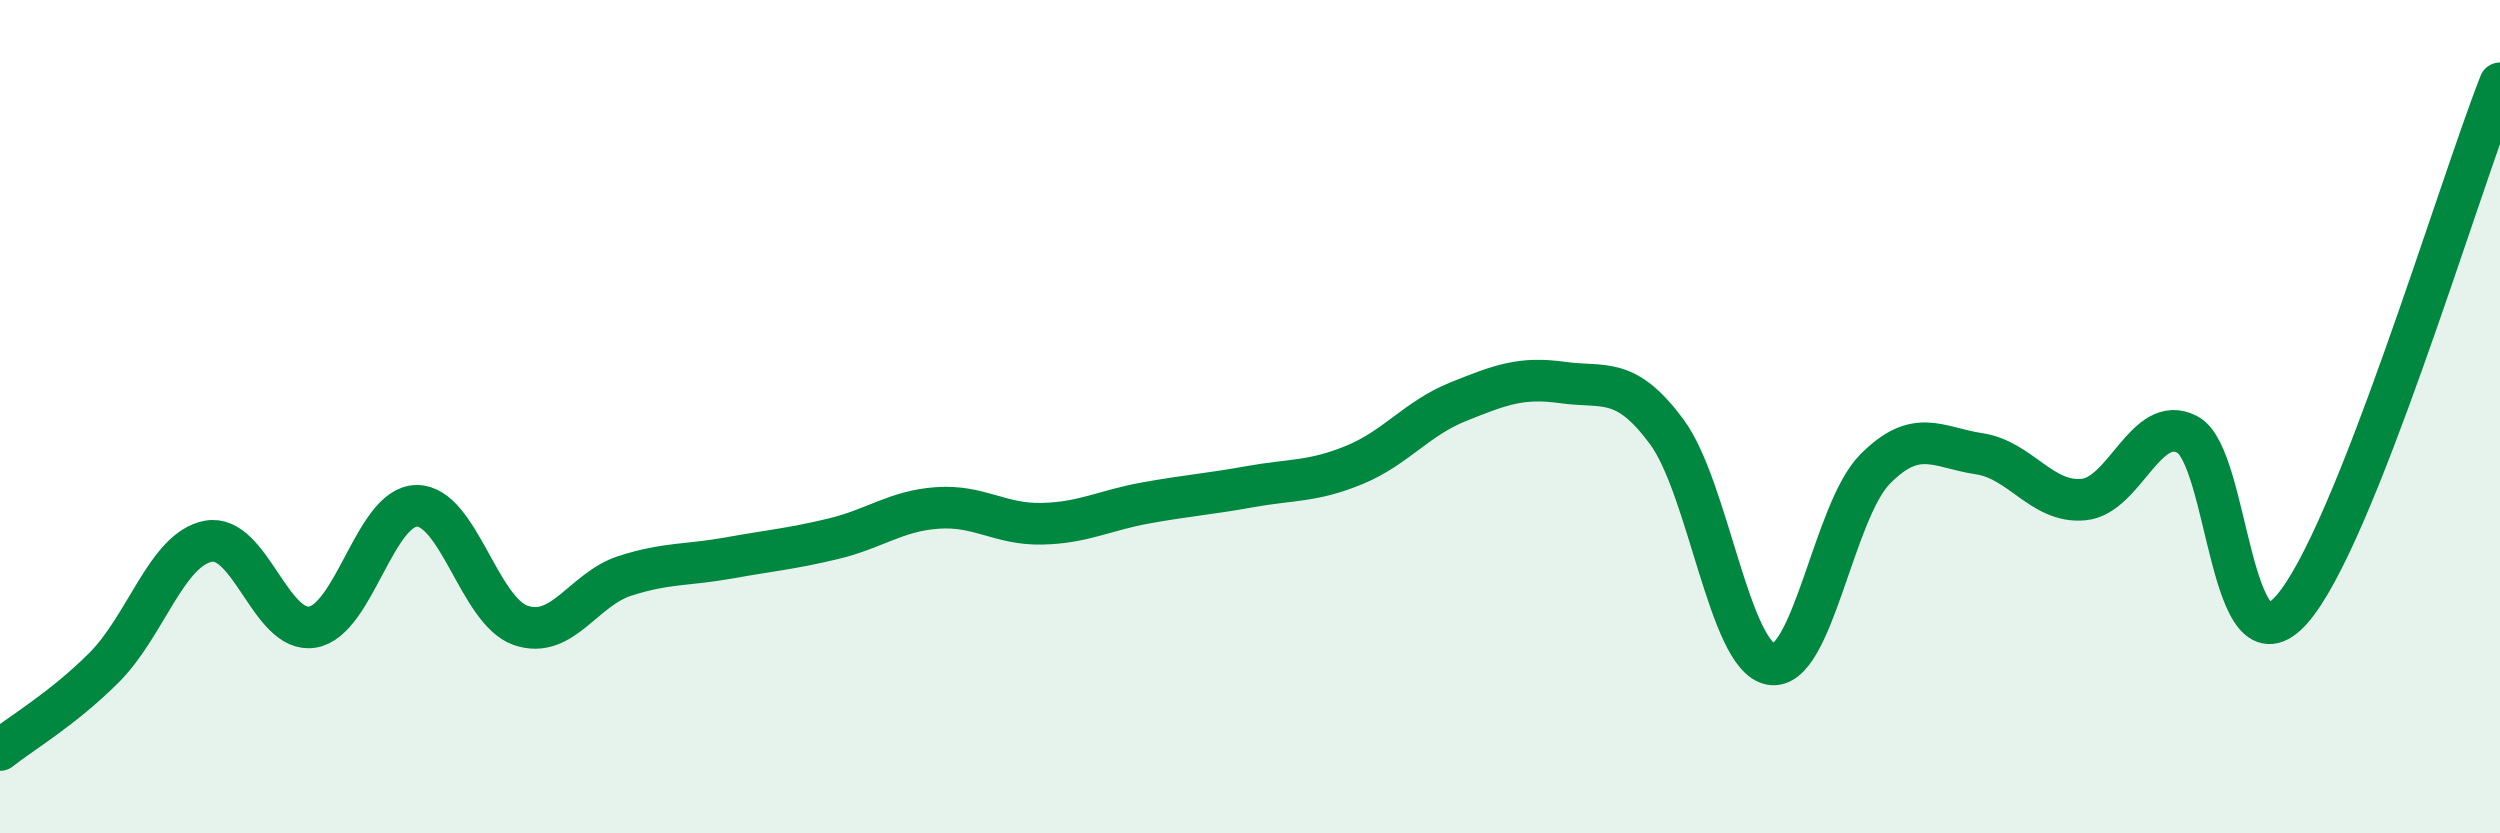 
    <svg width="60" height="20" viewBox="0 0 60 20" xmlns="http://www.w3.org/2000/svg">
      <path
        d="M 0,18 C 0.5,17.6 1.5,17.02 2.5,16.02 C 3.5,15.02 4,13.18 5,12.99 C 6,12.8 6.5,15.22 7.5,15.05 C 8.5,14.88 9,12.15 10,12.14 C 11,12.13 11.5,14.67 12.5,15.01 C 13.5,15.35 14,14.14 15,13.82 C 16,13.5 16.5,13.57 17.5,13.39 C 18.5,13.21 19,13.17 20,12.93 C 21,12.69 21.5,12.26 22.5,12.19 C 23.5,12.12 24,12.59 25,12.57 C 26,12.55 26.5,12.25 27.5,12.07 C 28.5,11.89 29,11.86 30,11.68 C 31,11.5 31.5,11.57 32.5,11.16 C 33.5,10.75 34,10.04 35,9.64 C 36,9.24 36.5,9.04 37.5,9.18 C 38.5,9.32 39,9.01 40,10.36 C 41,11.71 41.5,15.76 42.5,15.94 C 43.5,16.12 44,12.27 45,11.26 C 46,10.25 46.5,10.74 47.5,10.89 C 48.5,11.04 49,12.08 50,11.99 C 51,11.9 51.5,9.9 52.5,10.43 C 53.5,10.96 53.5,16.32 55,14.63 C 56.5,12.94 59,4.53 60,2L60 20L0 20Z"
        fill="#008740"
        opacity="0.1"
        stroke-linecap="round"
        stroke-linejoin="round"
      />
      <path
        d="M 0,18 C 0.5,17.6 1.5,17.02 2.5,16.02 C 3.5,15.02 4,13.18 5,12.99 C 6,12.8 6.5,15.22 7.5,15.05 C 8.5,14.88 9,12.15 10,12.14 C 11,12.13 11.5,14.67 12.5,15.01 C 13.5,15.35 14,14.14 15,13.82 C 16,13.5 16.5,13.57 17.5,13.39 C 18.5,13.21 19,13.17 20,12.93 C 21,12.69 21.5,12.26 22.5,12.19 C 23.5,12.12 24,12.59 25,12.57 C 26,12.55 26.5,12.25 27.5,12.07 C 28.5,11.89 29,11.86 30,11.68 C 31,11.5 31.5,11.57 32.5,11.16 C 33.5,10.75 34,10.04 35,9.64 C 36,9.24 36.5,9.04 37.5,9.18 C 38.5,9.32 39,9.01 40,10.36 C 41,11.71 41.5,15.76 42.5,15.94 C 43.5,16.12 44,12.27 45,11.26 C 46,10.25 46.5,10.74 47.5,10.89 C 48.5,11.04 49,12.08 50,11.99 C 51,11.9 51.5,9.9 52.5,10.43 C 53.5,10.96 53.5,16.32 55,14.63 C 56.5,12.94 59,4.53 60,2"
        stroke="#008740"
        stroke-width="1"
        fill="none"
        stroke-linecap="round"
        stroke-linejoin="round"
      />
    </svg>
  